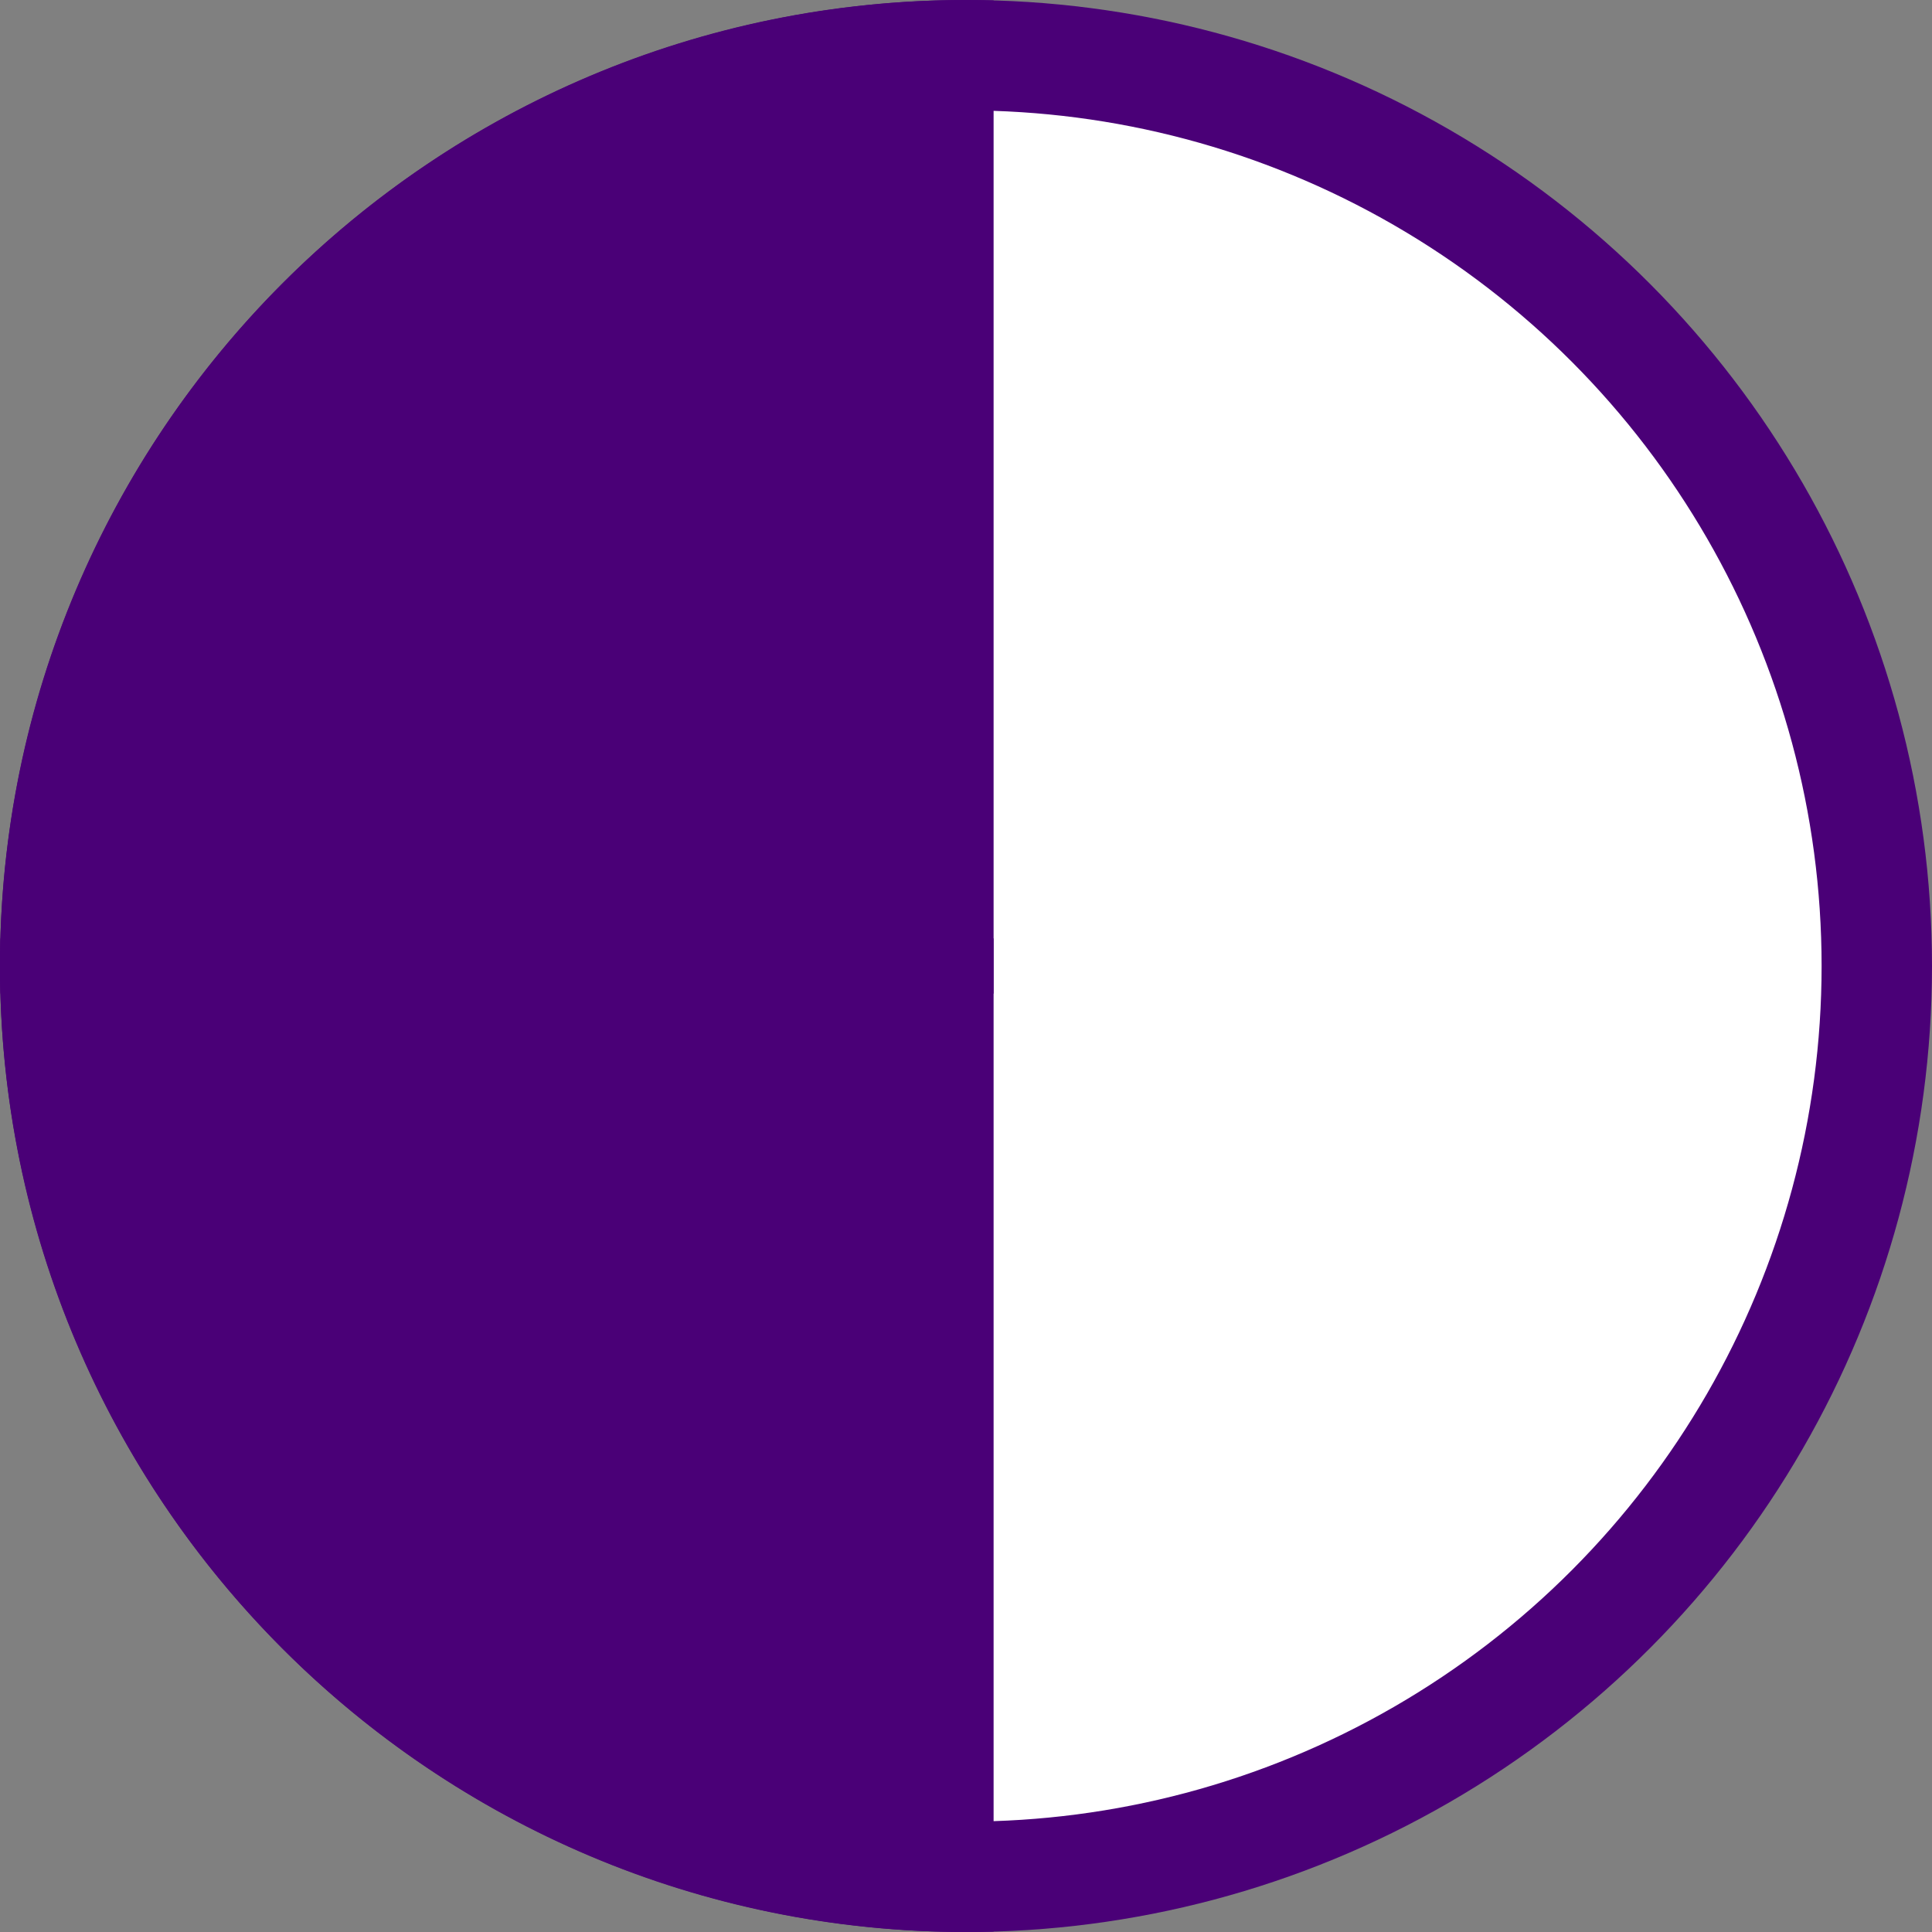 <svg width="35" height="35" viewBox="0 0 35 35" fill="none" xmlns="http://www.w3.org/2000/svg">
<rect x="0" y="0" width="35" height="35" fill="#808080" stroke="none"/>
<circle cx="17.5" cy="17.5" r="16.5" fill="white" stroke="#4A0077" stroke-width="2"/>
<path fill-rule="evenodd" clip-rule="evenodd" d="M0.007 18C0.002 17.834 0 17.667 0 17.5C0 7.835 7.835 0 17.5 0C17.667 0 17.834 0.002 18 0.007V18H0.007Z" fill="#4A0077"/>
<path fill-rule="evenodd" clip-rule="evenodd" d="M18 34.993C17.834 34.998 17.667 35 17.5 35C7.835 35 9.34316e-08 27.165 2.08685e-07 17.5C2.1068e-07 17.333 0.002 17.166 0.007 17L18 17L18 34.993Z" fill="#4A0077"/>
</svg>